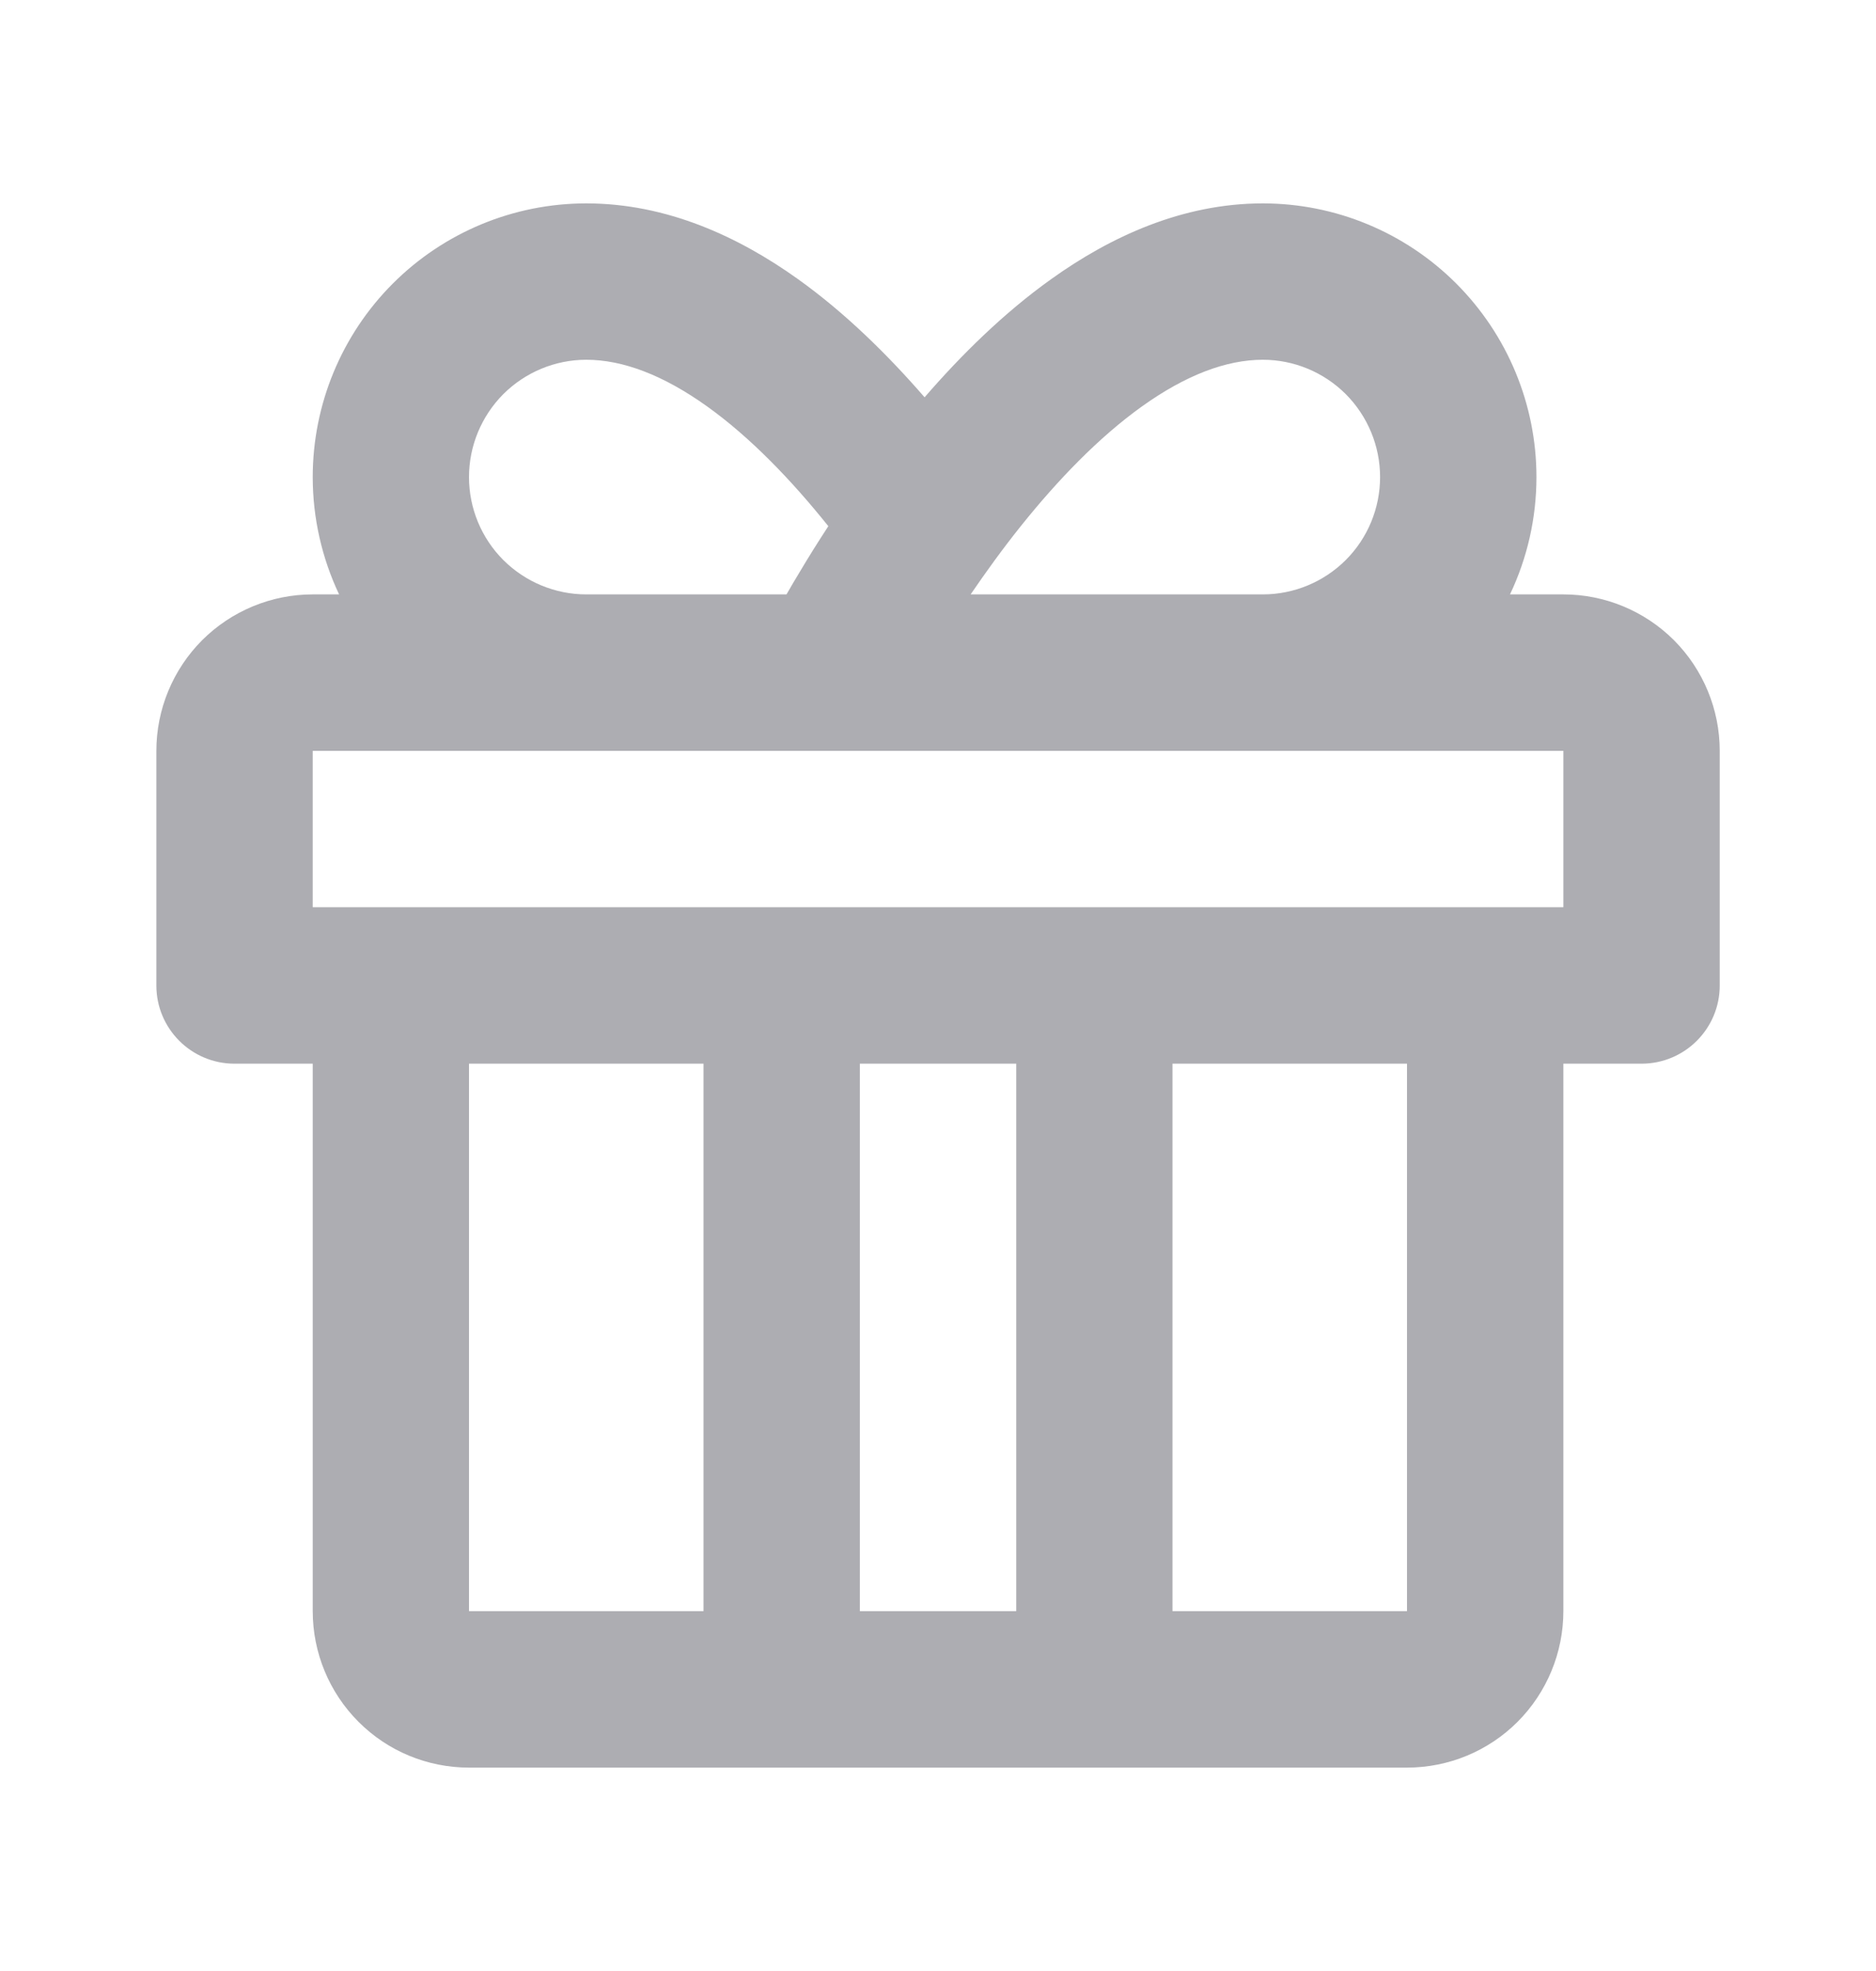 <svg width="20" height="21" viewBox="0 0 20 21" fill="none" xmlns="http://www.w3.org/2000/svg">
<path fill-rule="evenodd" clip-rule="evenodd" d="M6.25 3.833C5.919 3.833 5.601 3.965 5.366 4.199C5.132 4.434 5 4.752 5 5.083C5 5.415 5.132 5.733 5.366 5.967C5.601 6.201 5.919 6.333 6.25 6.333H8.385C8.428 6.258 8.476 6.175 8.53 6.087C8.616 5.942 8.717 5.78 8.831 5.606C8.83 5.605 8.829 5.604 8.829 5.604C8.439 5.117 7.999 4.659 7.537 4.329C7.072 3.997 6.641 3.833 6.25 3.833ZM9.857 4.233C9.467 3.784 9.013 3.335 8.506 2.973C7.876 2.523 7.11 2.167 6.25 2.167C5.477 2.167 4.735 2.474 4.188 3.021C3.641 3.568 3.334 4.31 3.334 5.083C3.334 5.52 3.432 5.946 3.615 6.333H3.334C2.892 6.333 2.468 6.509 2.155 6.821C1.843 7.134 1.667 7.558 1.667 8V10.5C1.667 10.96 2.04 11.333 2.5 11.333H3.334V17.166C3.334 17.608 3.509 18.032 3.822 18.345C4.134 18.658 4.558 18.833 5 18.833H15C15.442 18.833 15.866 18.658 16.179 18.345C16.491 18.032 16.667 17.608 16.667 17.166V11.333H17.5C17.961 11.333 18.334 10.96 18.334 10.5V8C18.334 7.558 18.158 7.134 17.846 6.821C17.533 6.509 17.109 6.333 16.667 6.333H16.098C16.282 5.946 16.38 5.52 16.38 5.083C16.38 4.31 16.072 3.568 15.525 3.021C14.978 2.474 14.236 2.167 13.463 2.167C12.604 2.167 11.837 2.523 11.208 2.973C10.7 3.335 10.246 3.784 9.857 4.233ZM13.463 6.333C13.794 6.333 14.112 6.201 14.347 5.967C14.581 5.733 14.713 5.415 14.713 5.083C14.713 4.752 14.581 4.434 14.347 4.199C14.112 3.965 13.794 3.833 13.463 3.833C13.072 3.833 12.641 3.997 12.176 4.329C11.714 4.659 11.274 5.117 10.884 5.604C10.686 5.851 10.507 6.1 10.348 6.333H13.463ZM15 11.333H12.5V17.166H15V11.333ZM10.834 17.166V11.333H9.167V17.166H10.834ZM7.5 17.166V11.333H5V17.166H7.5ZM16.667 9.666V8H3.334V9.666H16.667Z" fill="#ADADB2"/>
</svg>
